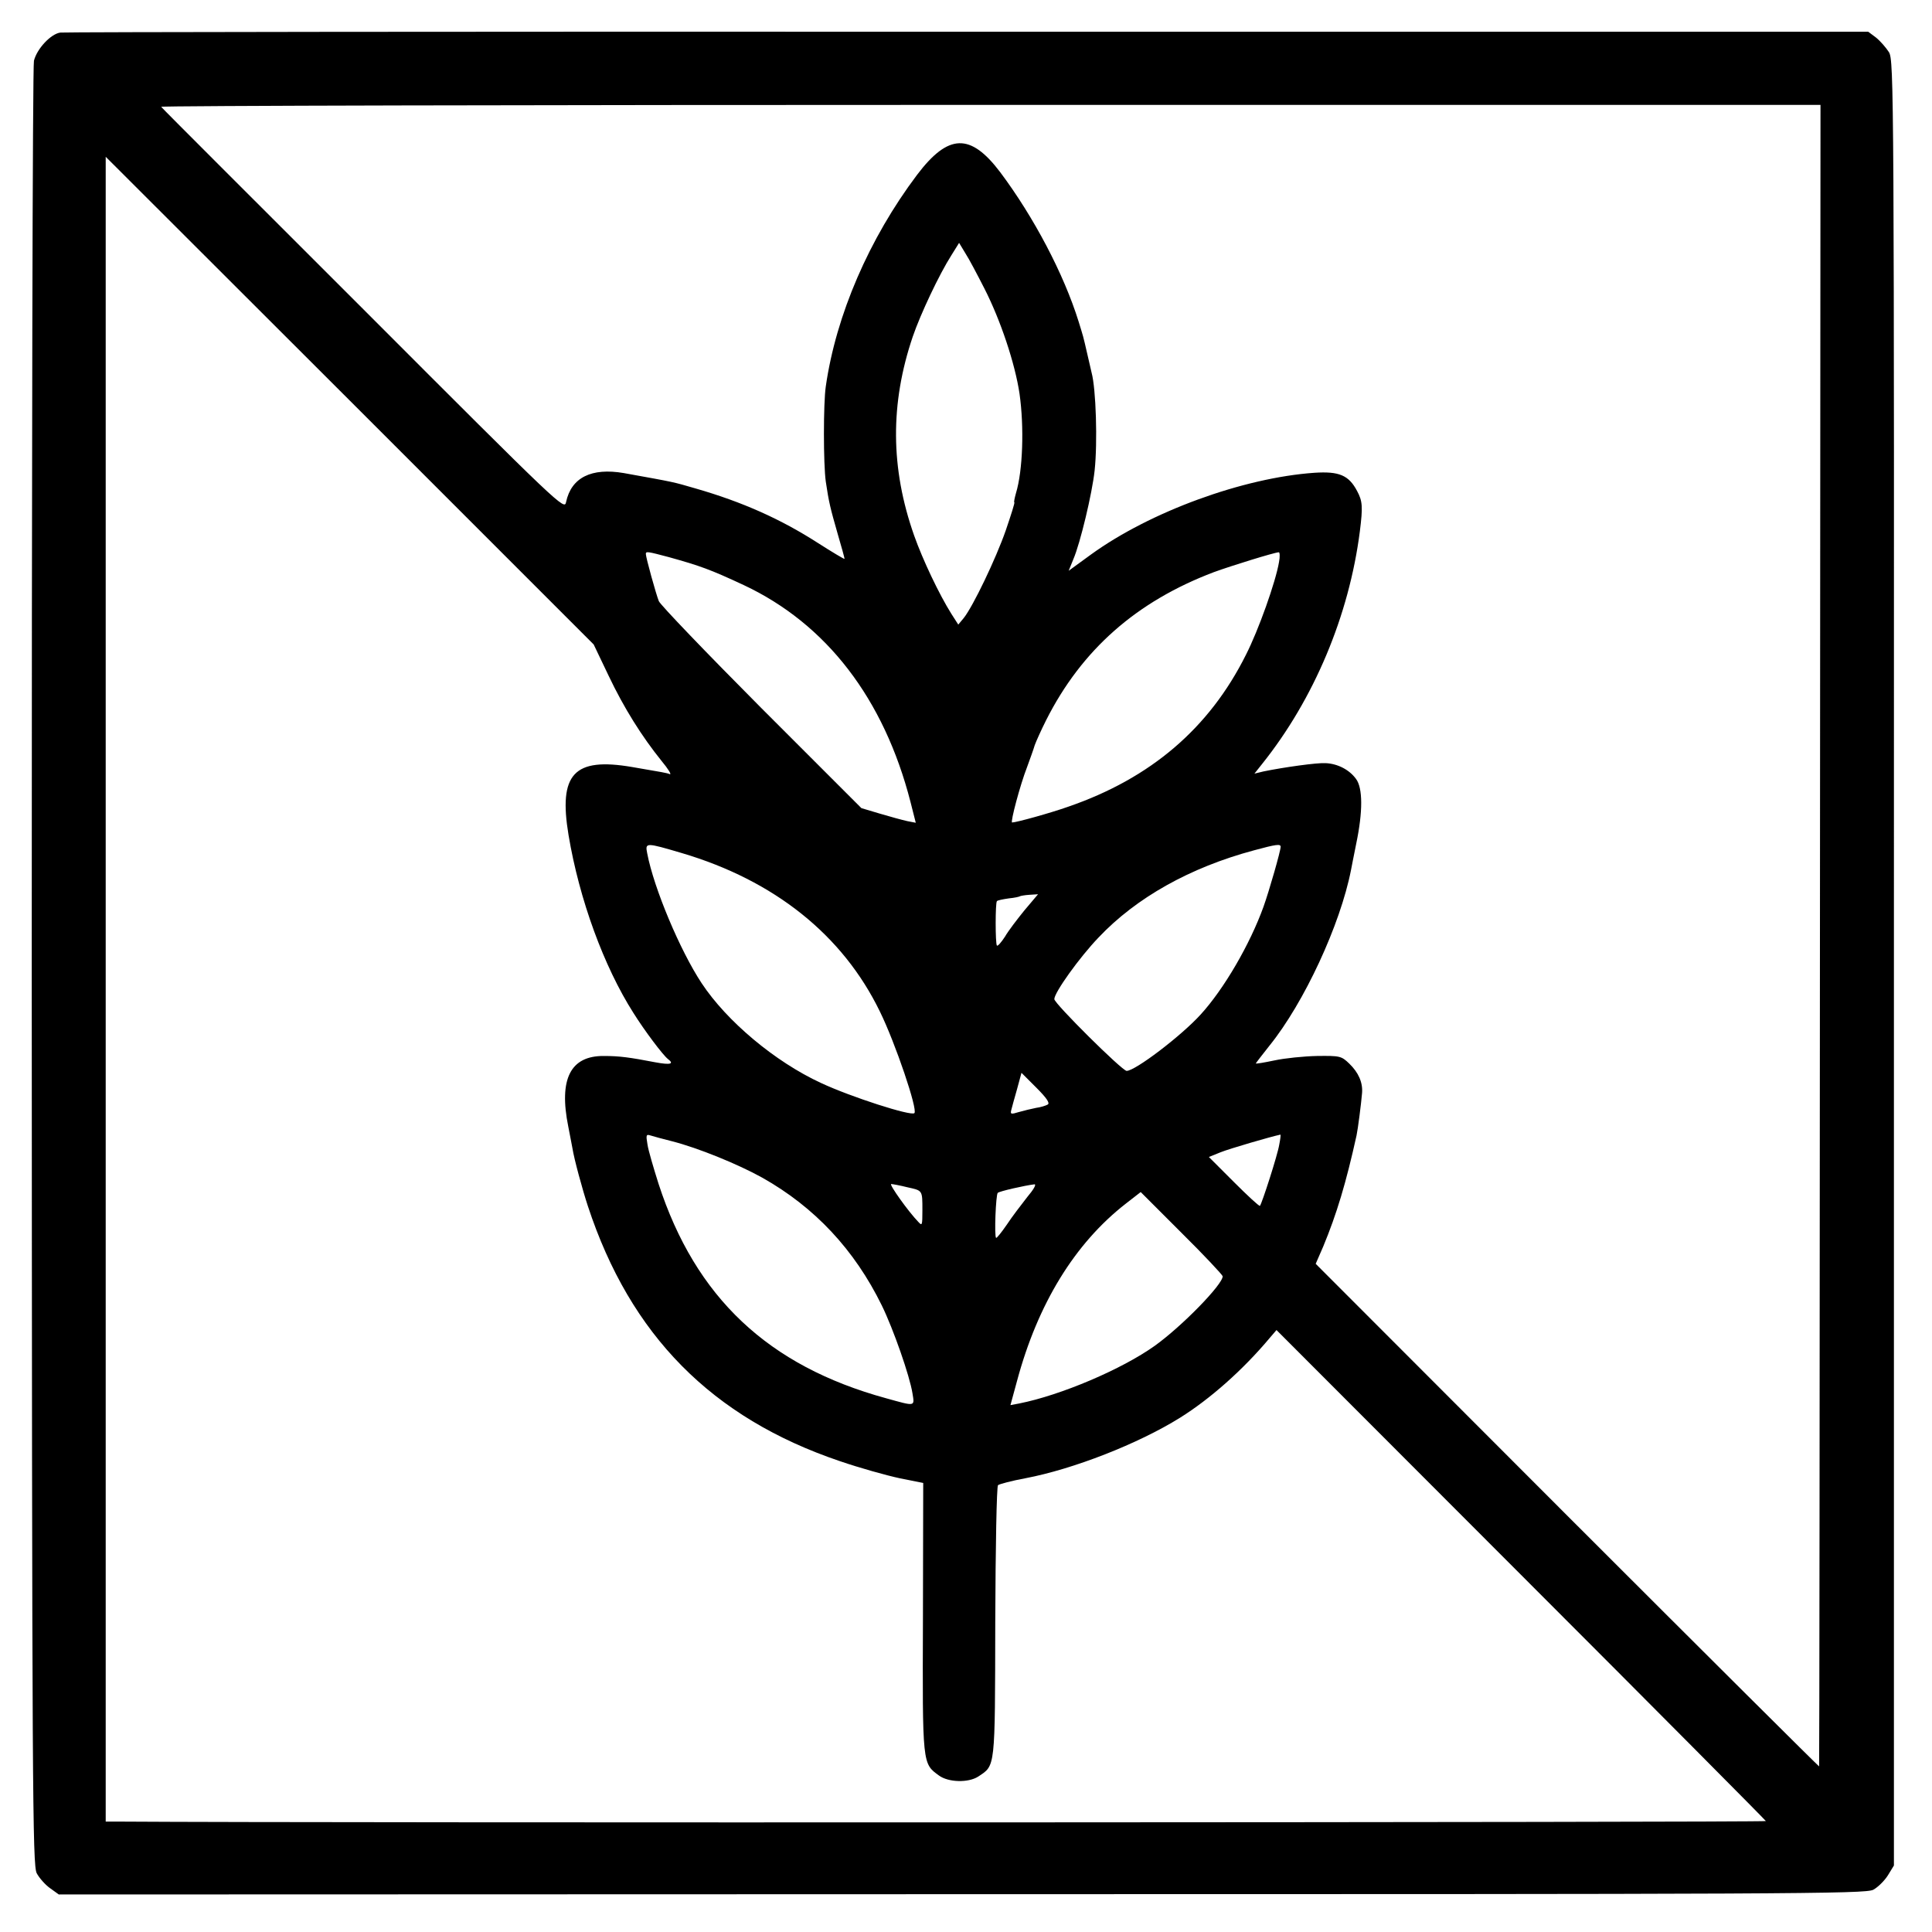 <?xml version="1.0" standalone="no"?>
<!DOCTYPE svg PUBLIC "-//W3C//DTD SVG 20010904//EN"
 "http://www.w3.org/TR/2001/REC-SVG-20010904/DTD/svg10.dtd">
<svg version="1.0" xmlns="http://www.w3.org/2000/svg"
 width="700pt" height="700pt" viewBox="0 0 700 700"
 preserveAspectRatio="xMidYMid meet">
<g transform="translate(0,700) scale(0.1,-0.1)"
fill="#000000" stroke="none">
<path d="M219 6882 c-34 -4 -85 -58 -96 -102 -5 -19 -8 -1479 -8 -3285 1
-3014 3 -3252 18 -3282 9 -17 31 -42 48 -54 l32 -23 3271 1 c3015 0 3273 1
3303 16 17 9 41 33 53 52 l22 36 0 3269 c1 3180 0 3270 -18 3301 -11 17 -32
41 -47 53 l-28 21 -3262 0 c-1794 1 -3274 -1 -3288 -3z m6375 -3269 c-1 -1655
-2 -3010 -3 -3013 0 -2 -411 407 -912 908 l-912 913 27 62 c49 118 83 231 121
403 5 23 17 117 20 154 3 38 -13 74 -46 106 -29 28 -34 29 -117 28 -48 -1
-117 -8 -154 -16 -38 -8 -68 -13 -68 -11 0 1 23 31 50 65 125 155 256 437 295
636 2 9 10 53 19 96 24 115 24 201 -1 234 -24 33 -66 55 -110 57 -31 2 -152
-15 -225 -30 l-33 -8 27 34 c189 236 316 539 355 844 11 88 10 109 -10 146
-30 57 -65 72 -155 66 -258 -18 -595 -141 -809 -296 l-81 -59 17 42 c25 58 68
238 77 321 11 102 5 297 -11 355 -1 3 -7 32 -15 65 -17 74 -14 61 -32 120 -54
173 -162 378 -284 541 -108 143 -188 140 -301 -9 -174 -231 -294 -509 -331
-767 -9 -60 -9 -282 0 -345 11 -74 16 -95 43 -189 14 -47 25 -88 25 -91 0 -2
-44 24 -97 58 -134 86 -272 148 -442 197 -86 25 -73 22 -261 56 -117 20 -190
-16 -209 -105 -6 -30 -16 -21 -733 697 -400 400 -731 730 -734 735 -4 4 1347
7 3002 7 l3010 0 -2 -3007z m-4389 939 c56 -118 121 -221 192 -309 24 -29 37
-50 30 -48 -12 5 -27 7 -137 26 -211 36 -267 -25 -230 -247 39 -233 128 -476
235 -644 40 -64 107 -153 125 -167 24 -18 9 -22 -45 -12 -94 18 -130 23 -187
23 -121 1 -164 -83 -129 -256 6 -29 12 -64 15 -78 6 -39 36 -149 56 -210 154
-468 449 -767 913 -924 73 -25 170 -52 217 -62 l85 -17 -1 -489 c-2 -535 -2
-527 58 -571 34 -25 106 -27 142 -4 63 42 61 23 62 560 1 273 5 492 10 496 5
4 50 16 99 25 174 33 409 125 560 219 109 68 228 173 326 290 l24 28 885 -886
c487 -487 886 -889 888 -893 1 -5 -5242 -7 -5954 -2 l-61 0 0 3016 0 3016 884
-883 884 -884 54 -113z m1361 1404 c59 -115 112 -274 128 -383 17 -120 12
-278 -13 -360 -5 -18 -8 -33 -6 -33 3 0 -12 -46 -31 -102 -36 -103 -118 -274
-152 -317 l-20 -24 -25 39 c-44 70 -104 196 -135 284 -86 244 -87 478 -5 720
28 82 96 226 140 295 l28 45 23 -38 c13 -20 43 -77 68 -126z m-1141 -975 c111
-31 148 -44 270 -101 300 -141 508 -412 604 -786 l19 -75 -31 6 c-18 4 -62 16
-99 27 l-67 20 -363 363 c-199 200 -366 374 -371 387 -10 25 -47 158 -47 171
0 10 6 9 85 -12z m2209 -18 c-12 -71 -74 -246 -120 -336 -133 -266 -345 -447
-644 -550 -65 -23 -188 -57 -203 -57 -7 0 29 136 54 200 11 30 24 66 28 80 5
14 23 54 41 90 129 256 328 431 608 537 63 23 218 71 235 72 4 1 5 -16 1 -36z
m-2163 -1054 c334 -99 582 -296 717 -574 56 -114 138 -356 125 -368 -11 -12
-231 59 -338 109 -167 77 -342 224 -433 362 -78 118 -173 344 -197 470 -8 40
-6 40 126 1z m2169 23 c0 -15 -41 -158 -62 -217 -49 -136 -143 -298 -228 -391
-71 -78 -237 -204 -268 -204 -16 0 -262 244 -262 260 0 24 91 151 160 223 137
145 332 254 563 316 81 22 97 24 97 13z m-928 -230 c-26 -32 -59 -75 -71 -96
-13 -20 -26 -35 -29 -32 -6 7 -6 155 0 161 2 3 22 7 43 10 21 2 39 6 41 8 2 1
17 4 34 5 l31 2 -49 -58z m84 -704 c-7 -4 -26 -10 -42 -12 -16 -3 -44 -10 -62
-15 -29 -9 -32 -8 -28 7 2 9 12 44 21 76 l16 59 54 -54 c37 -37 50 -56 41 -61z
m-1361 -133 c94 -24 239 -83 327 -132 190 -107 334 -261 433 -463 42 -86 101
-255 111 -318 8 -49 12 -48 -96 -18 -427 117 -690 365 -824 777 -18 57 -37
121 -40 142 -6 35 -5 38 11 33 10 -3 45 -13 78 -21z m2200 -12 c-6 -38 -63
-214 -70 -222 -3 -2 -45 37 -95 87 l-90 90 42 17 c32 13 183 57 217 64 2 1 0
-16 -4 -36z m-1346 -155 c54 -12 53 -10 53 -83 0 -55 -1 -57 -14 -43 -37 38
-108 138 -99 138 5 0 32 -5 60 -12z m433 -35 c-21 -27 -55 -71 -74 -100 -20
-29 -37 -50 -39 -48 -7 6 -1 156 6 163 6 6 99 27 133 31 8 0 -4 -20 -26 -46z
m708 -287 c1 -29 -147 -181 -246 -252 -119 -85 -340 -179 -491 -209 l-32 -6
24 88 c75 279 209 498 394 642 l54 42 148 -148 c82 -81 148 -152 149 -157z"/>
</g>
</svg>
